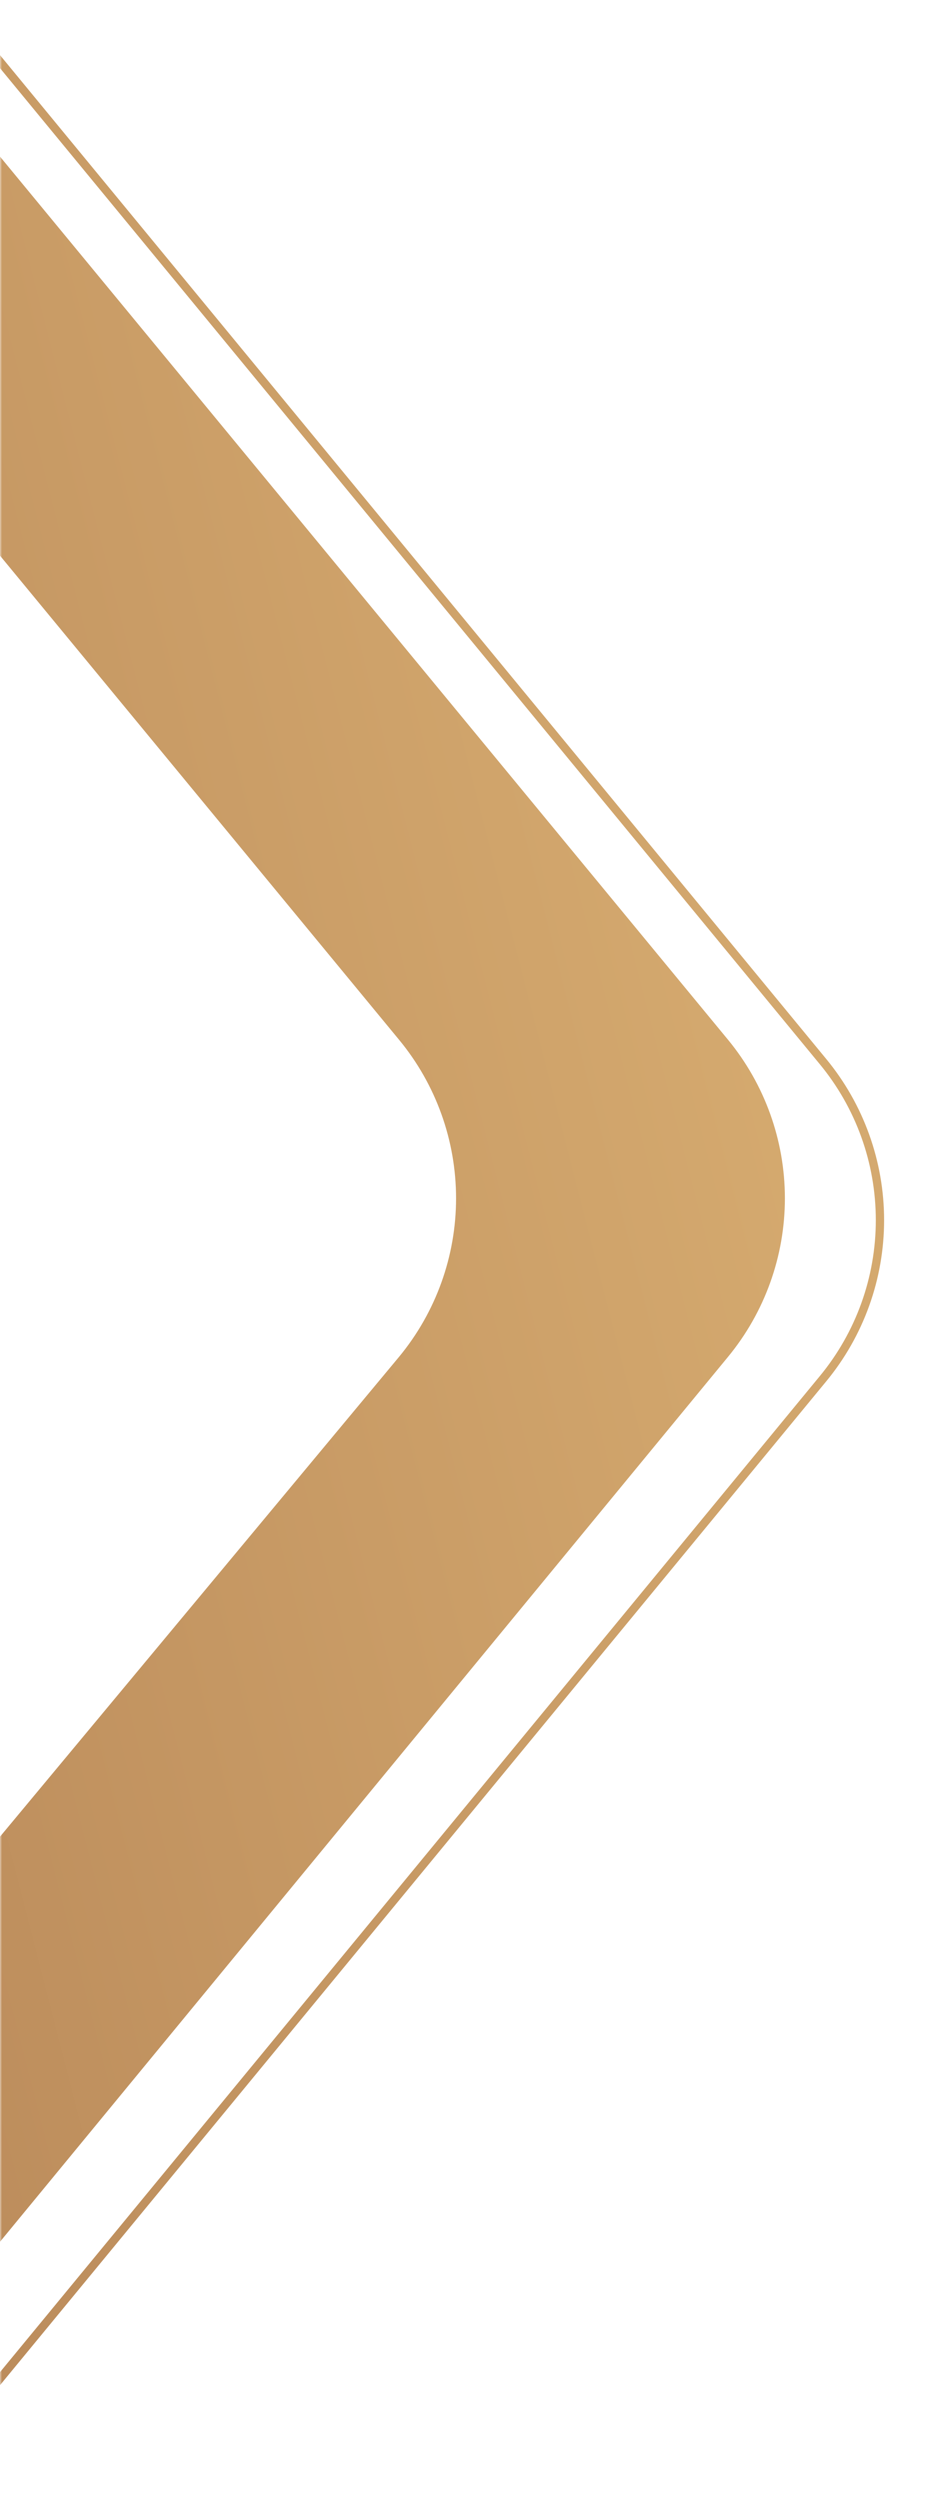 <svg width="226" height="603" viewBox="0 0 226 603" fill="none" xmlns="http://www.w3.org/2000/svg">
<mask id="mask0_1172_29562" style="mask-type:alpha" maskUnits="userSpaceOnUse" x="0" y="0" width="226" height="603">
<rect width="226" height="602.012" fill="#D9D9D9"/>
</mask>
<g mask="url(#mask0_1172_29562)">
<path d="M-211.592 697.398V797.878L175.592 327.26C184.463 316.485 189.312 302.966 189.312 289.015C189.312 275.063 184.463 261.545 175.592 250.769L-40.849 -11.791H-120.197L96.244 250.769C105.137 261.534 110.001 275.057 110.001 289.015C110.001 302.972 105.137 316.495 96.244 327.26L-211.592 697.398Z" fill="url(#paint0_linear_1172_29562)"/>
<path d="M-210.935 829.977L198.474 332.572C207.373 321.8 212.242 308.262 212.242 294.287C212.242 280.311 207.373 266.773 198.474 256.001L-17.627 -6.551" stroke="url(#paint1_linear_1172_29562)" stroke-width="2" stroke-miterlimit="10"/>
</g>
<defs>
<linearGradient id="paint0_linear_1172_29562" x1="189.312" y1="26.416" x2="-363.308" y2="168.164" gradientUnits="userSpaceOnUse">
<stop stop-color="#DAB073"/>
<stop offset="1" stop-color="#A5714A"/>
</linearGradient>
<linearGradient id="paint1_linear_1172_29562" x1="212.242" y1="32.924" x2="-369.507" y2="185.376" gradientUnits="userSpaceOnUse">
<stop stop-color="#DAB073"/>
<stop offset="1" stop-color="#A5714A"/>
</linearGradient>
</defs>
</svg>
